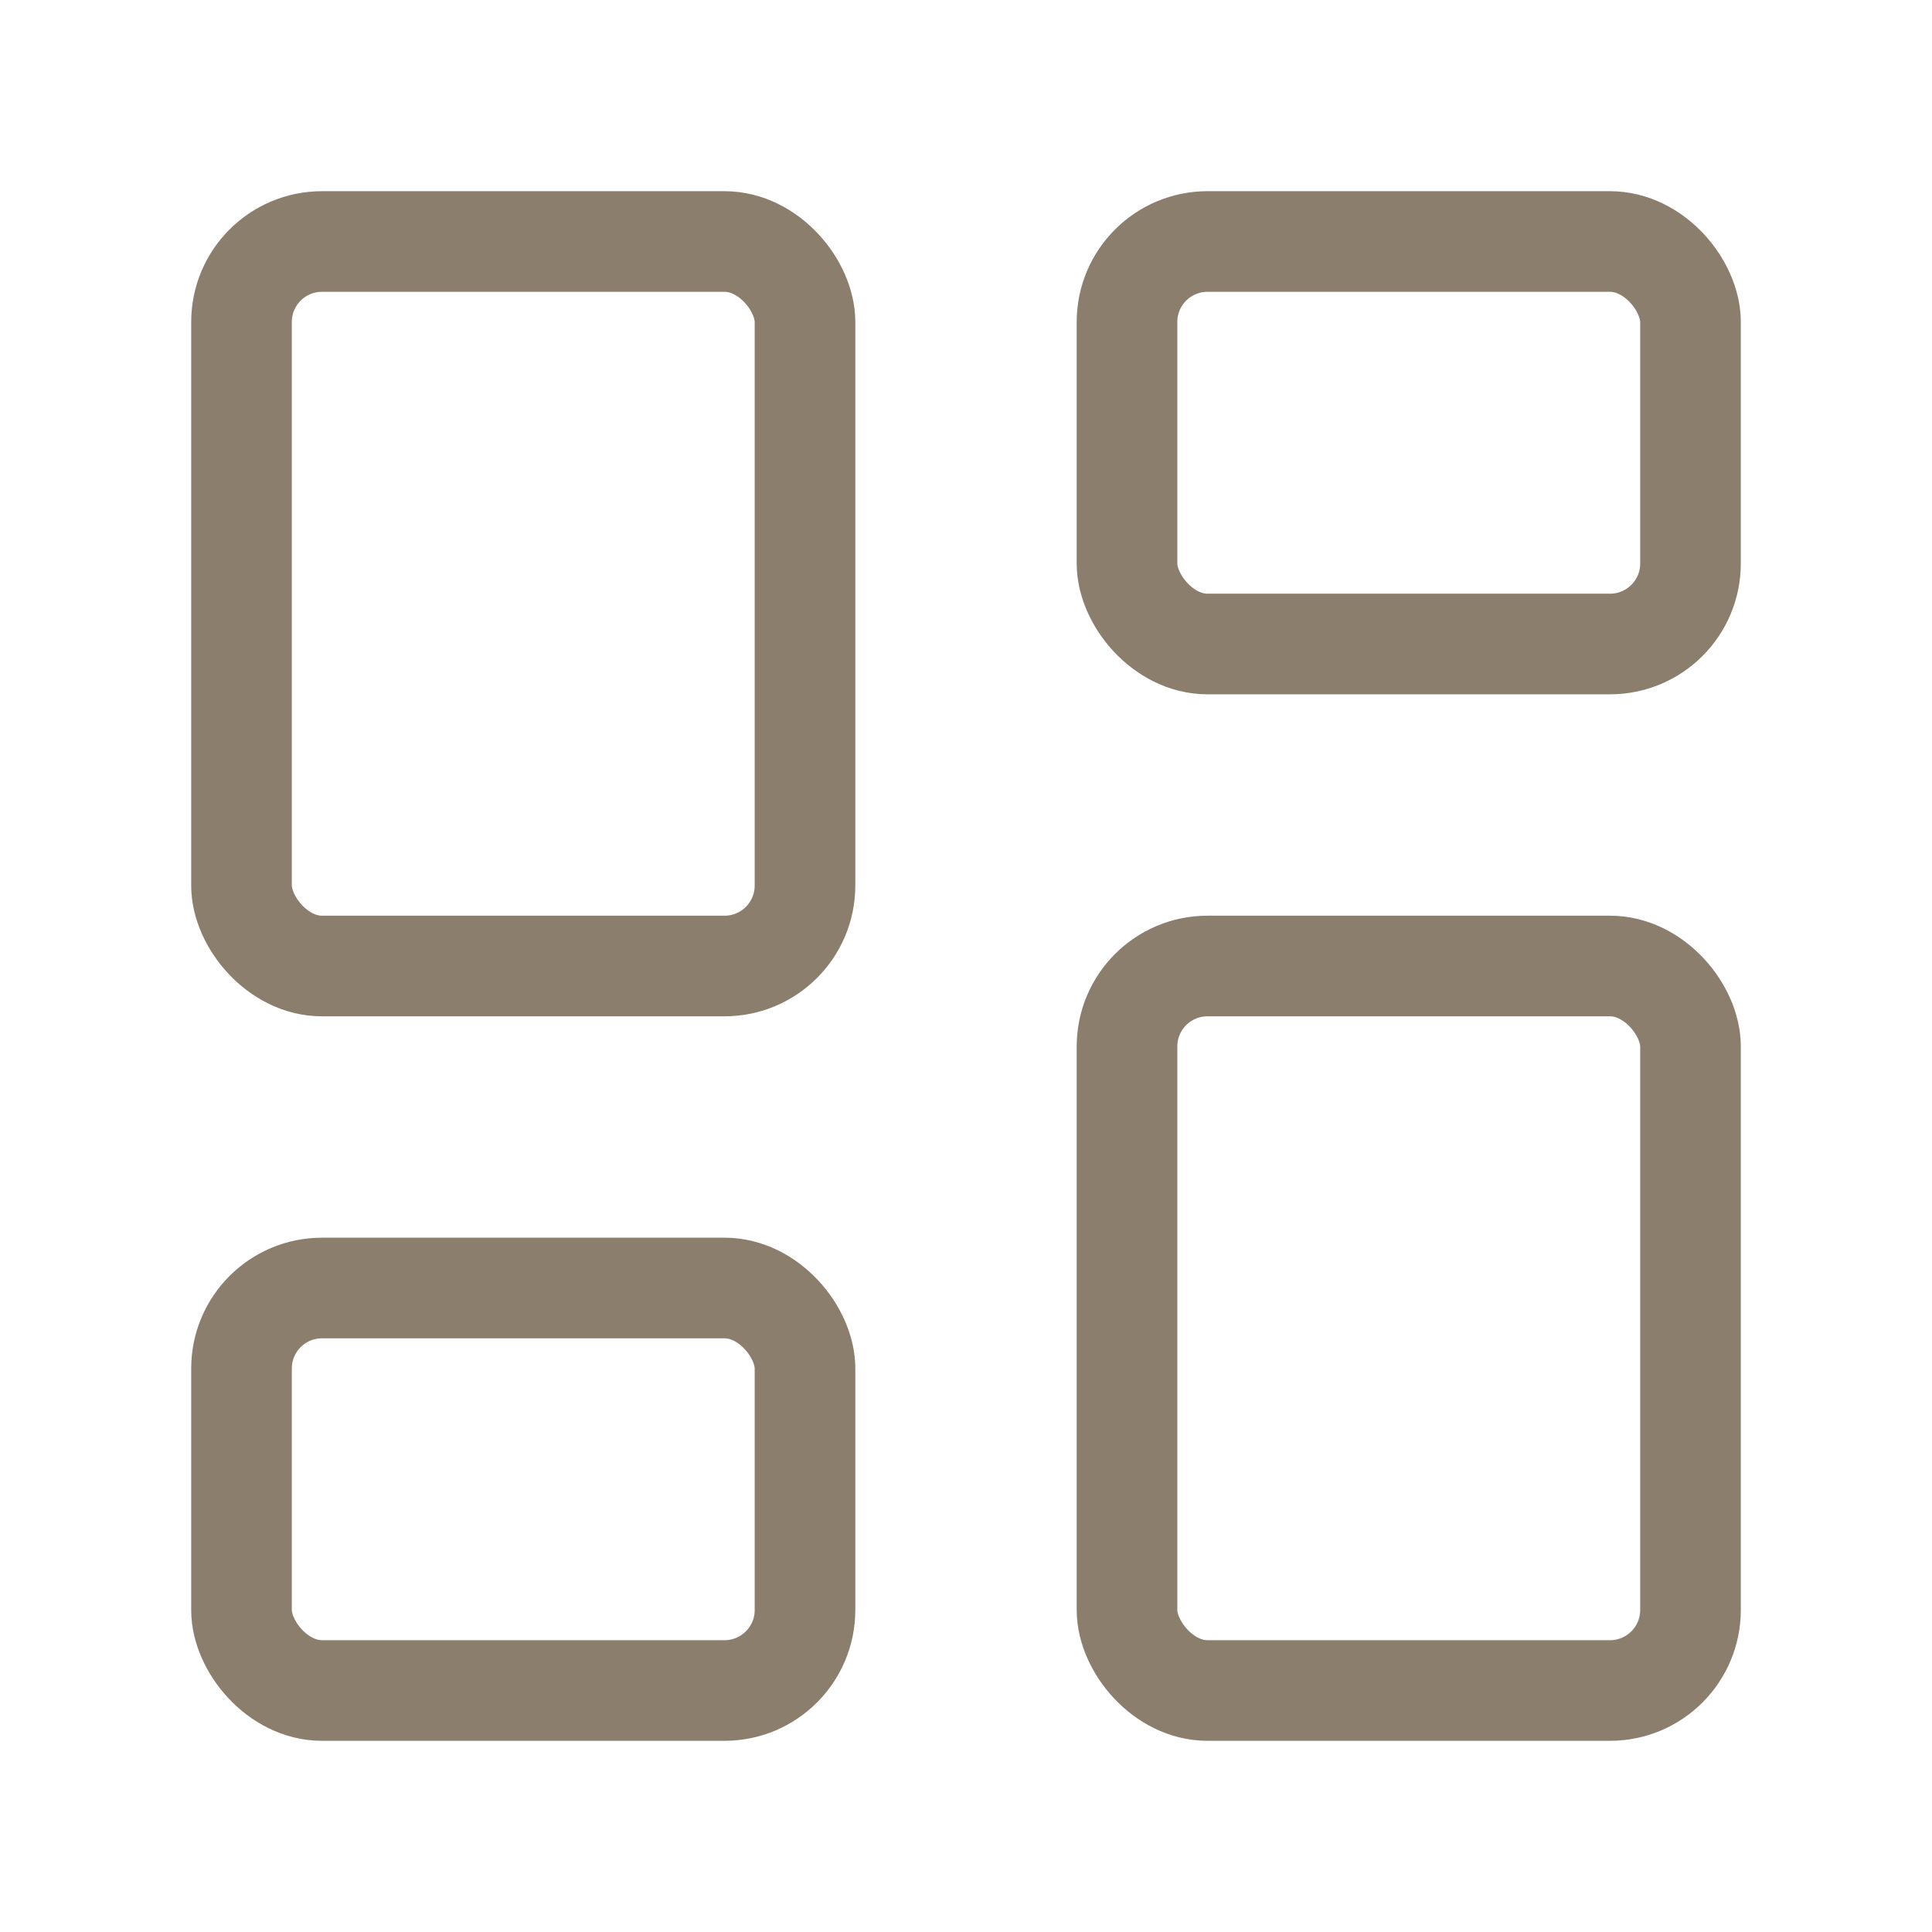 <svg xmlns="http://www.w3.org/2000/svg" width="24" height="24" viewBox="0 0 24 24" fill="none" stroke="#8c7e6d" stroke-width="1.25" stroke-linecap="round" stroke-linejoin="round" class="lucide lucide-layout-dashboard-icon lucide-layout-dashboard"><rect width="7" height="9" x="3" y="3" rx="1"/><rect width="7" height="5" x="14" y="3" rx="1"/><rect width="7" height="9" x="14" y="12" rx="1"/><rect width="7" height="5" x="3" y="16" rx="1"/></svg>